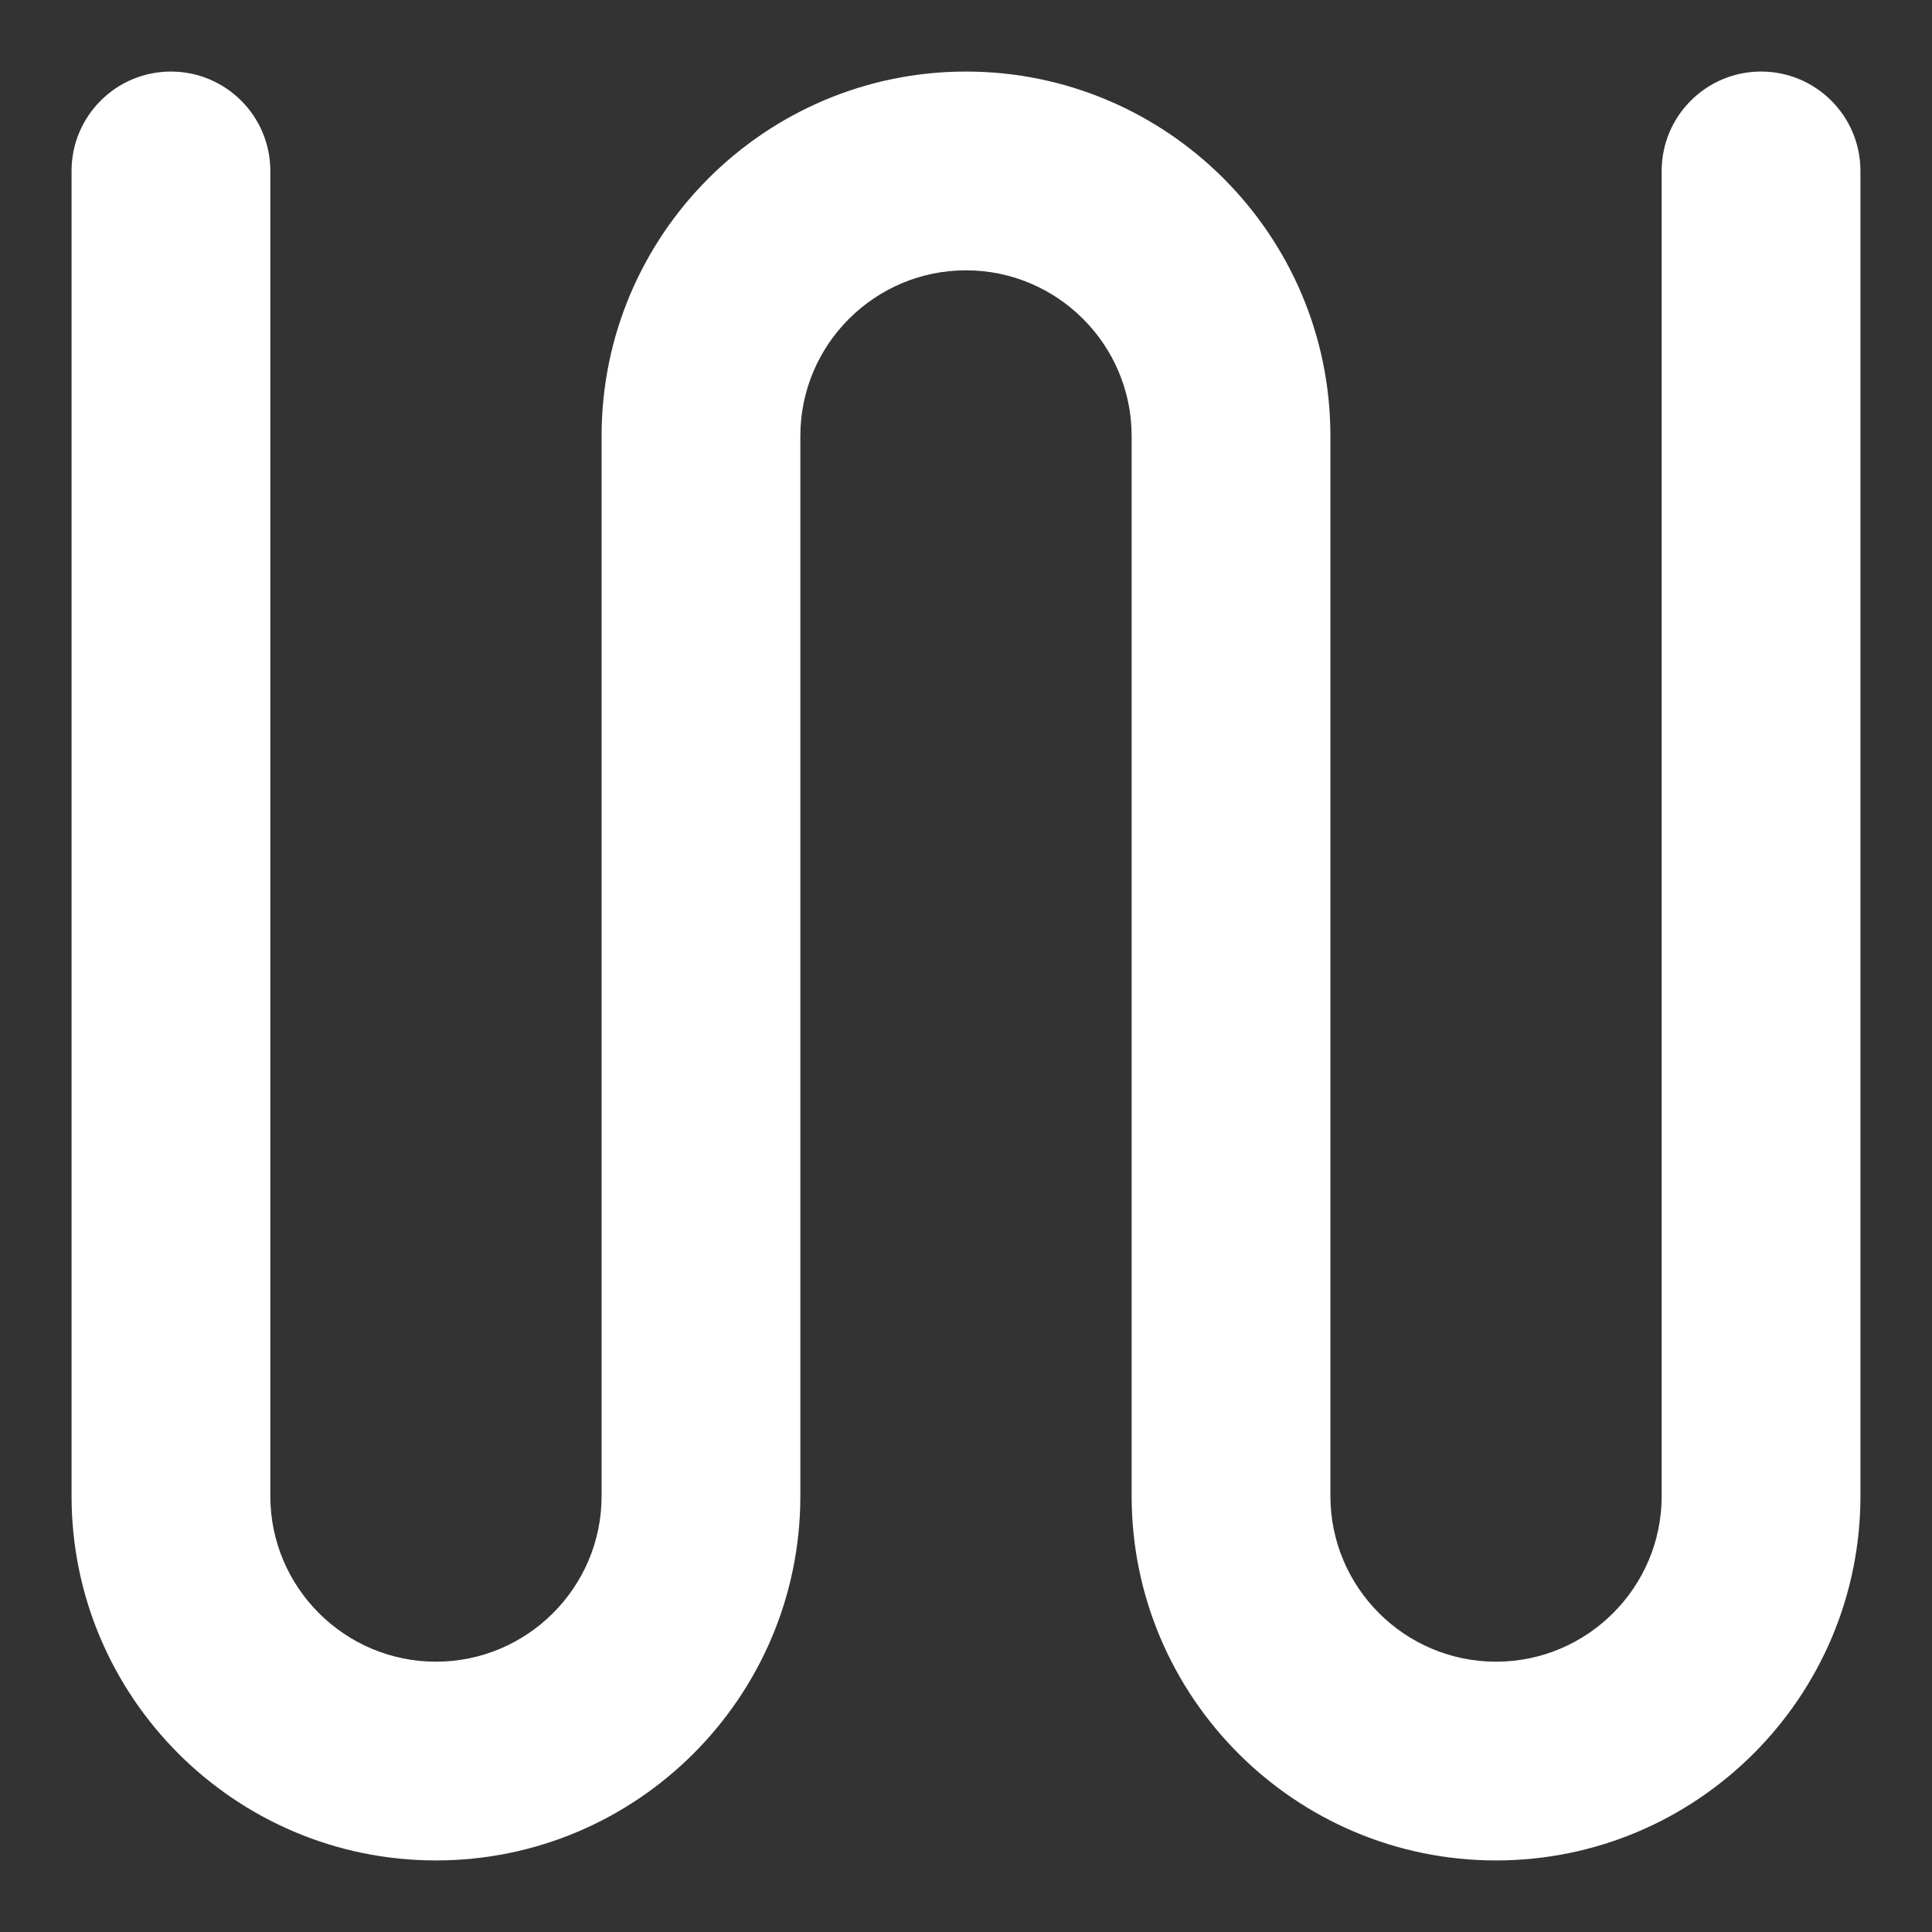 <?xml version="1.0" encoding="UTF-8"?>
<svg id="a" data-name="Lager_1" xmlns="http://www.w3.org/2000/svg" width="1080" height="1080" viewBox="0 0 1080 1080">
  <rect x="0" y="0" width="1080" height="1080" fill="#333333" stroke="none"/>
  <path d="M836.296,1040c-112.323,0-203.704-91.381-203.704-203.704V243.704c0-51.056-41.536-92.593-92.593-92.593s-92.593,41.536-92.593,92.593v592.593c0,112.323-91.381,203.704-203.704,203.704s-203.704-91.381-203.704-203.704V95.556c0-30.682,24.873-55.556,55.556-55.556s55.556,24.873,55.556,55.556v740.741c0,51.056,41.536,92.593,92.591,92.593s92.594-41.536,92.594-92.593V243.704c0-112.323,91.381-203.704,203.702-203.704s203.706,91.381,203.706,203.704v592.593c0,51.056,41.536,92.593,92.591,92.593s92.594-41.536,92.594-92.593V95.556c0-30.682,24.873-55.556,55.556-55.556s55.556,24.873,55.556,55.556v740.741c0,112.323-91.381,203.704-203.704,203.704Z" fill="#fff"/>
</svg>